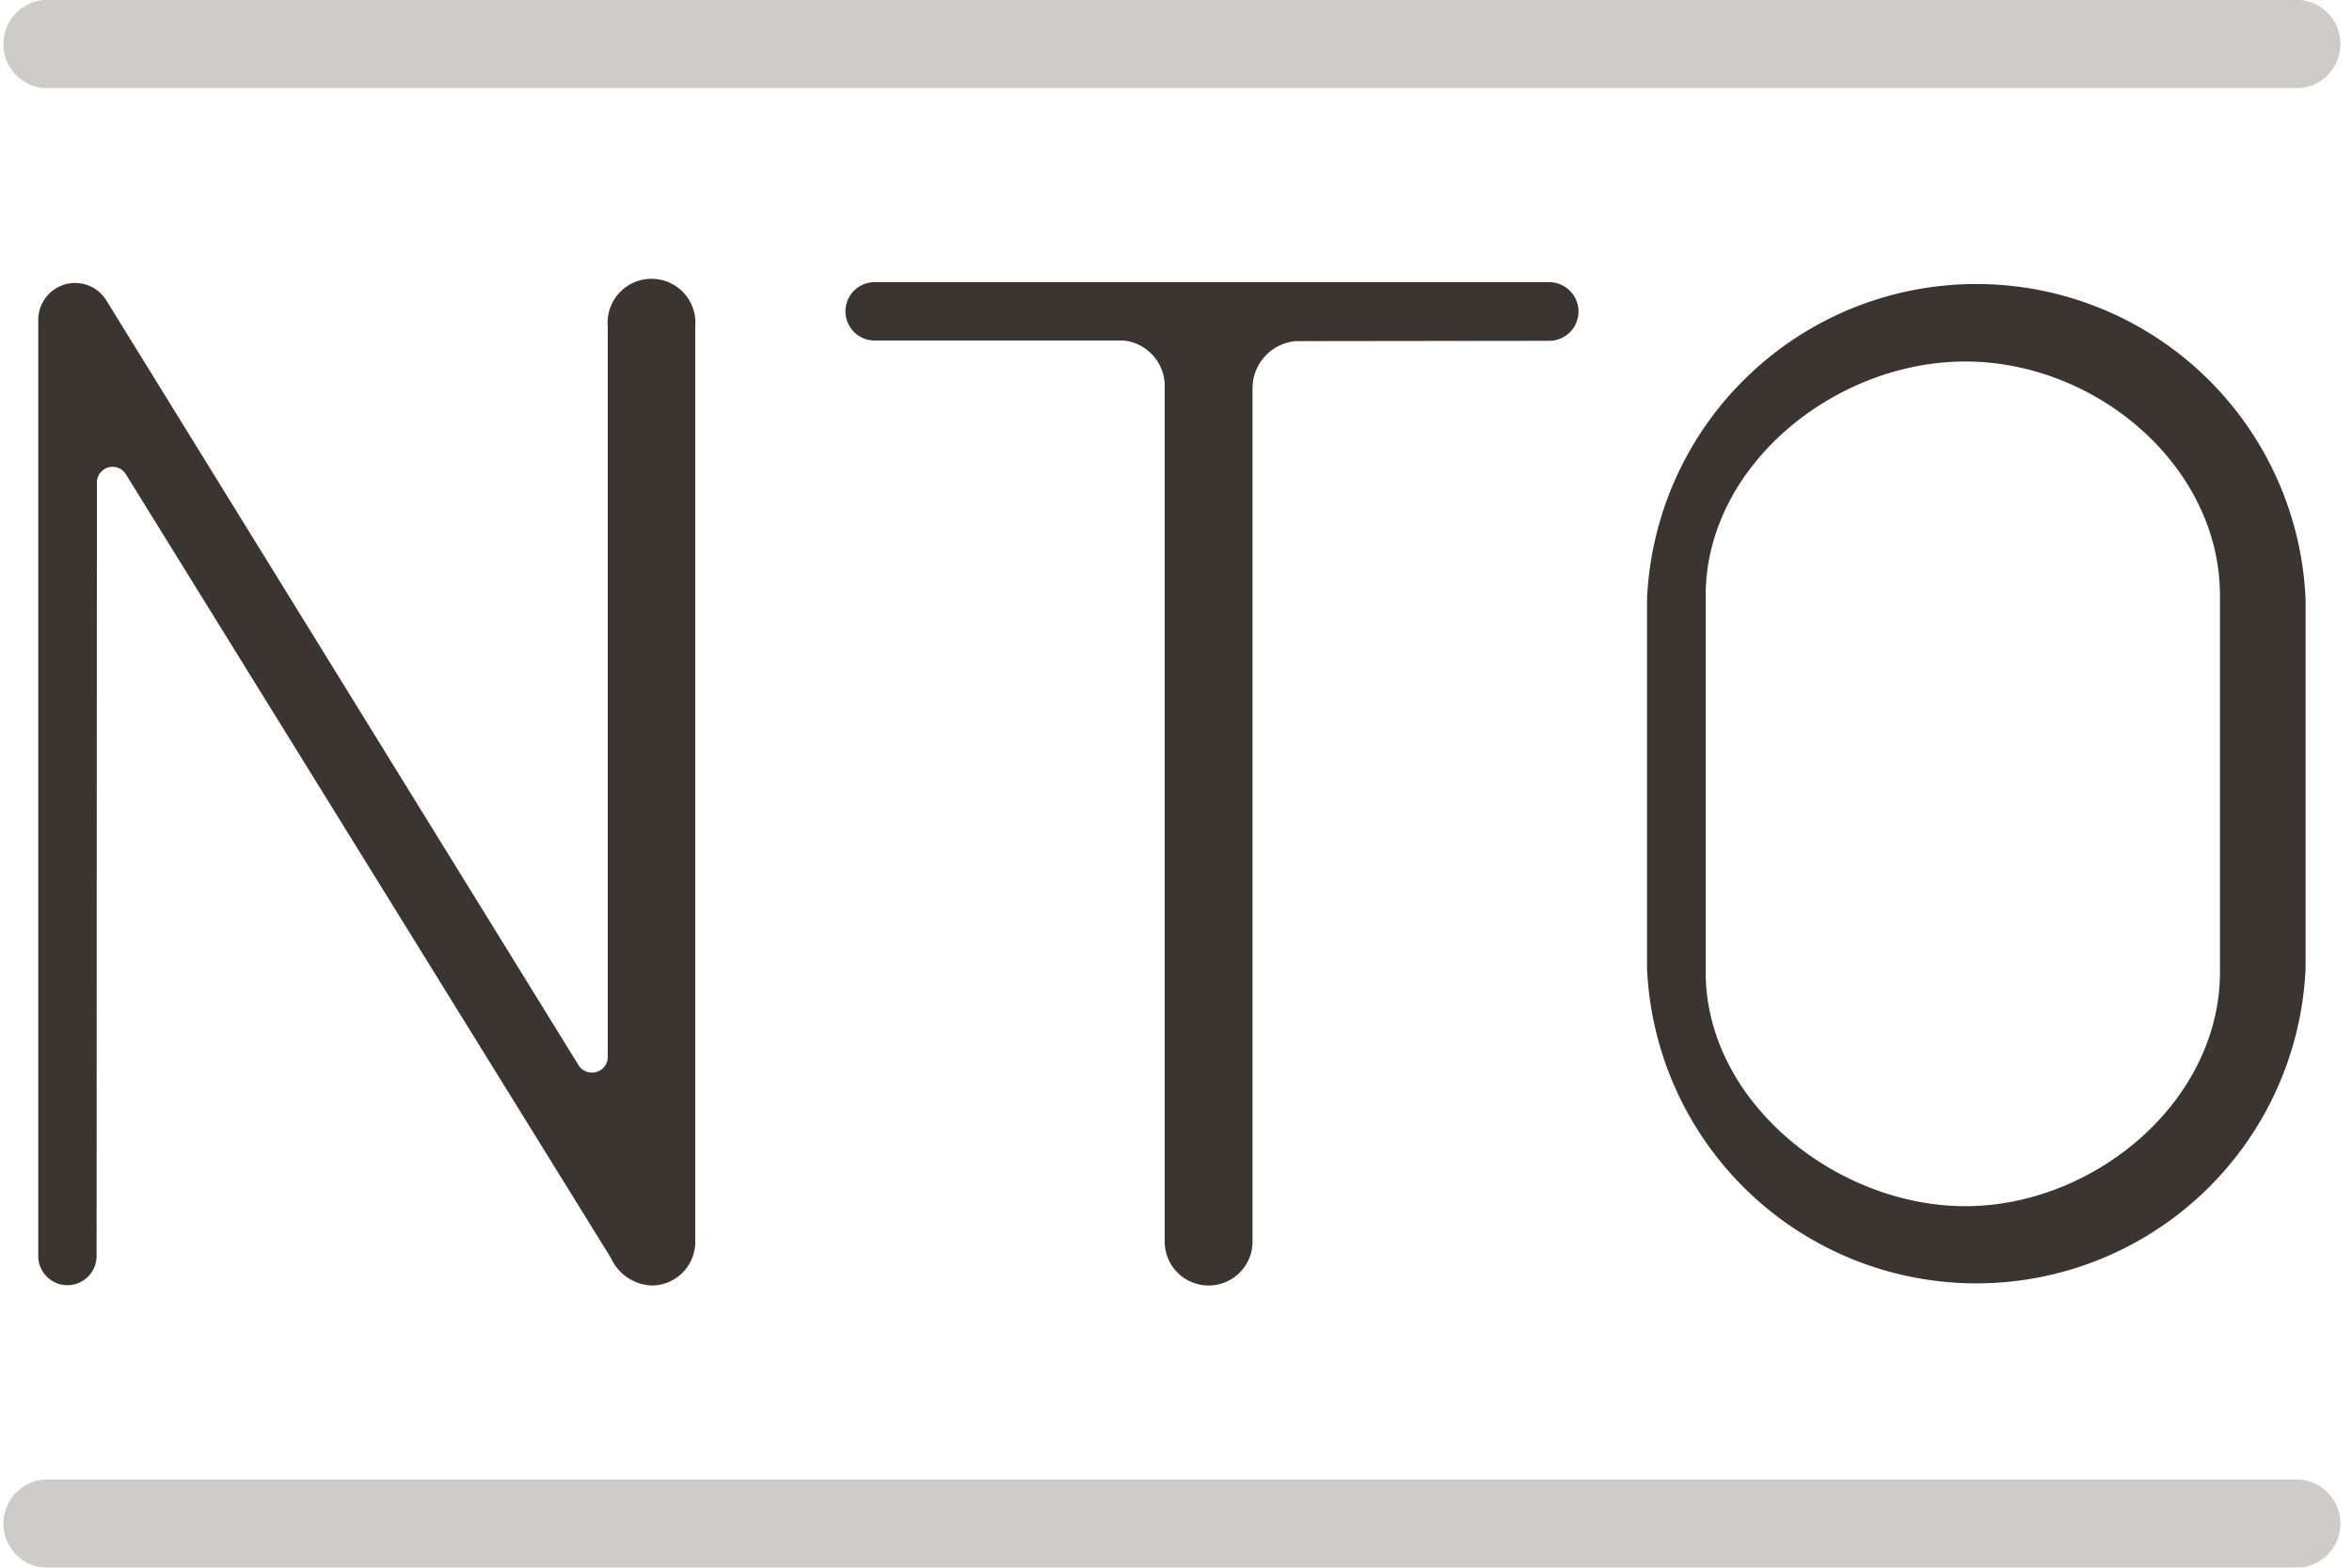 <?xml version="1.0" encoding="UTF-8"?>
<svg xmlns="http://www.w3.org/2000/svg" id="Layer_1" data-name="Layer 1" viewBox="0 0 75 50">
  <defs>
    <style>.cls-1{fill:#3a3530;}.cls-2{opacity:0.25;}</style>
  </defs>
  <title>NTO_LogoMobil_Brun</title>
  <path class="cls-1" d="M49.4,10.87A.93.93,0,0,0,49.4,9H27.89a.93.93,0,1,0,0,1.86h7.93a1.46,1.46,0,0,1,1.32,1.51V39.62A1.4,1.4,0,0,0,38.54,41h0a1.4,1.4,0,0,0,1.4-1.37V12.39a1.51,1.51,0,0,1,1.38-1.51Z"></path>
  <path class="cls-1" d="M73.52,19.11a10.51,10.51,0,0,0-21,0V30.88a10.51,10.51,0,0,0,21,0ZM70.79,31c0,4.12-4,7.47-8.12,7.47S54.39,35.13,54.39,31V19c0-4.13,4.1-7.47,8.28-7.47s8.12,3.34,8.12,7.47Z"></path>
  <path class="cls-1" d="M3.09,15.4a.5.5,0,0,1,.5-.51.49.49,0,0,1,.42.23l15.47,25h0a1.5,1.5,0,0,0,1.29.88,1.39,1.39,0,0,0,1.4-1.4V10.41a1.4,1.4,0,1,0-2.79,0v23.3a.5.5,0,0,1-.5.5.51.51,0,0,1-.44-.25L3.39,9.58A1.17,1.17,0,0,0,1.78,9.2a1.18,1.18,0,0,0-.56,1V40.06a.93.93,0,0,0,1.86,0Z"></path>
  <g class="cls-2">
    <path class="cls-1" d="M1.4,2.81A1.41,1.41,0,0,1,1.4,0H73.34a1.41,1.41,0,0,1,0,2.81Z"></path>
    <path class="cls-1" d="M1.4,50a1.41,1.41,0,0,1,0-2.81H73.34a1.41,1.41,0,0,1,0,2.81Z"></path>
  </g>
</svg>
